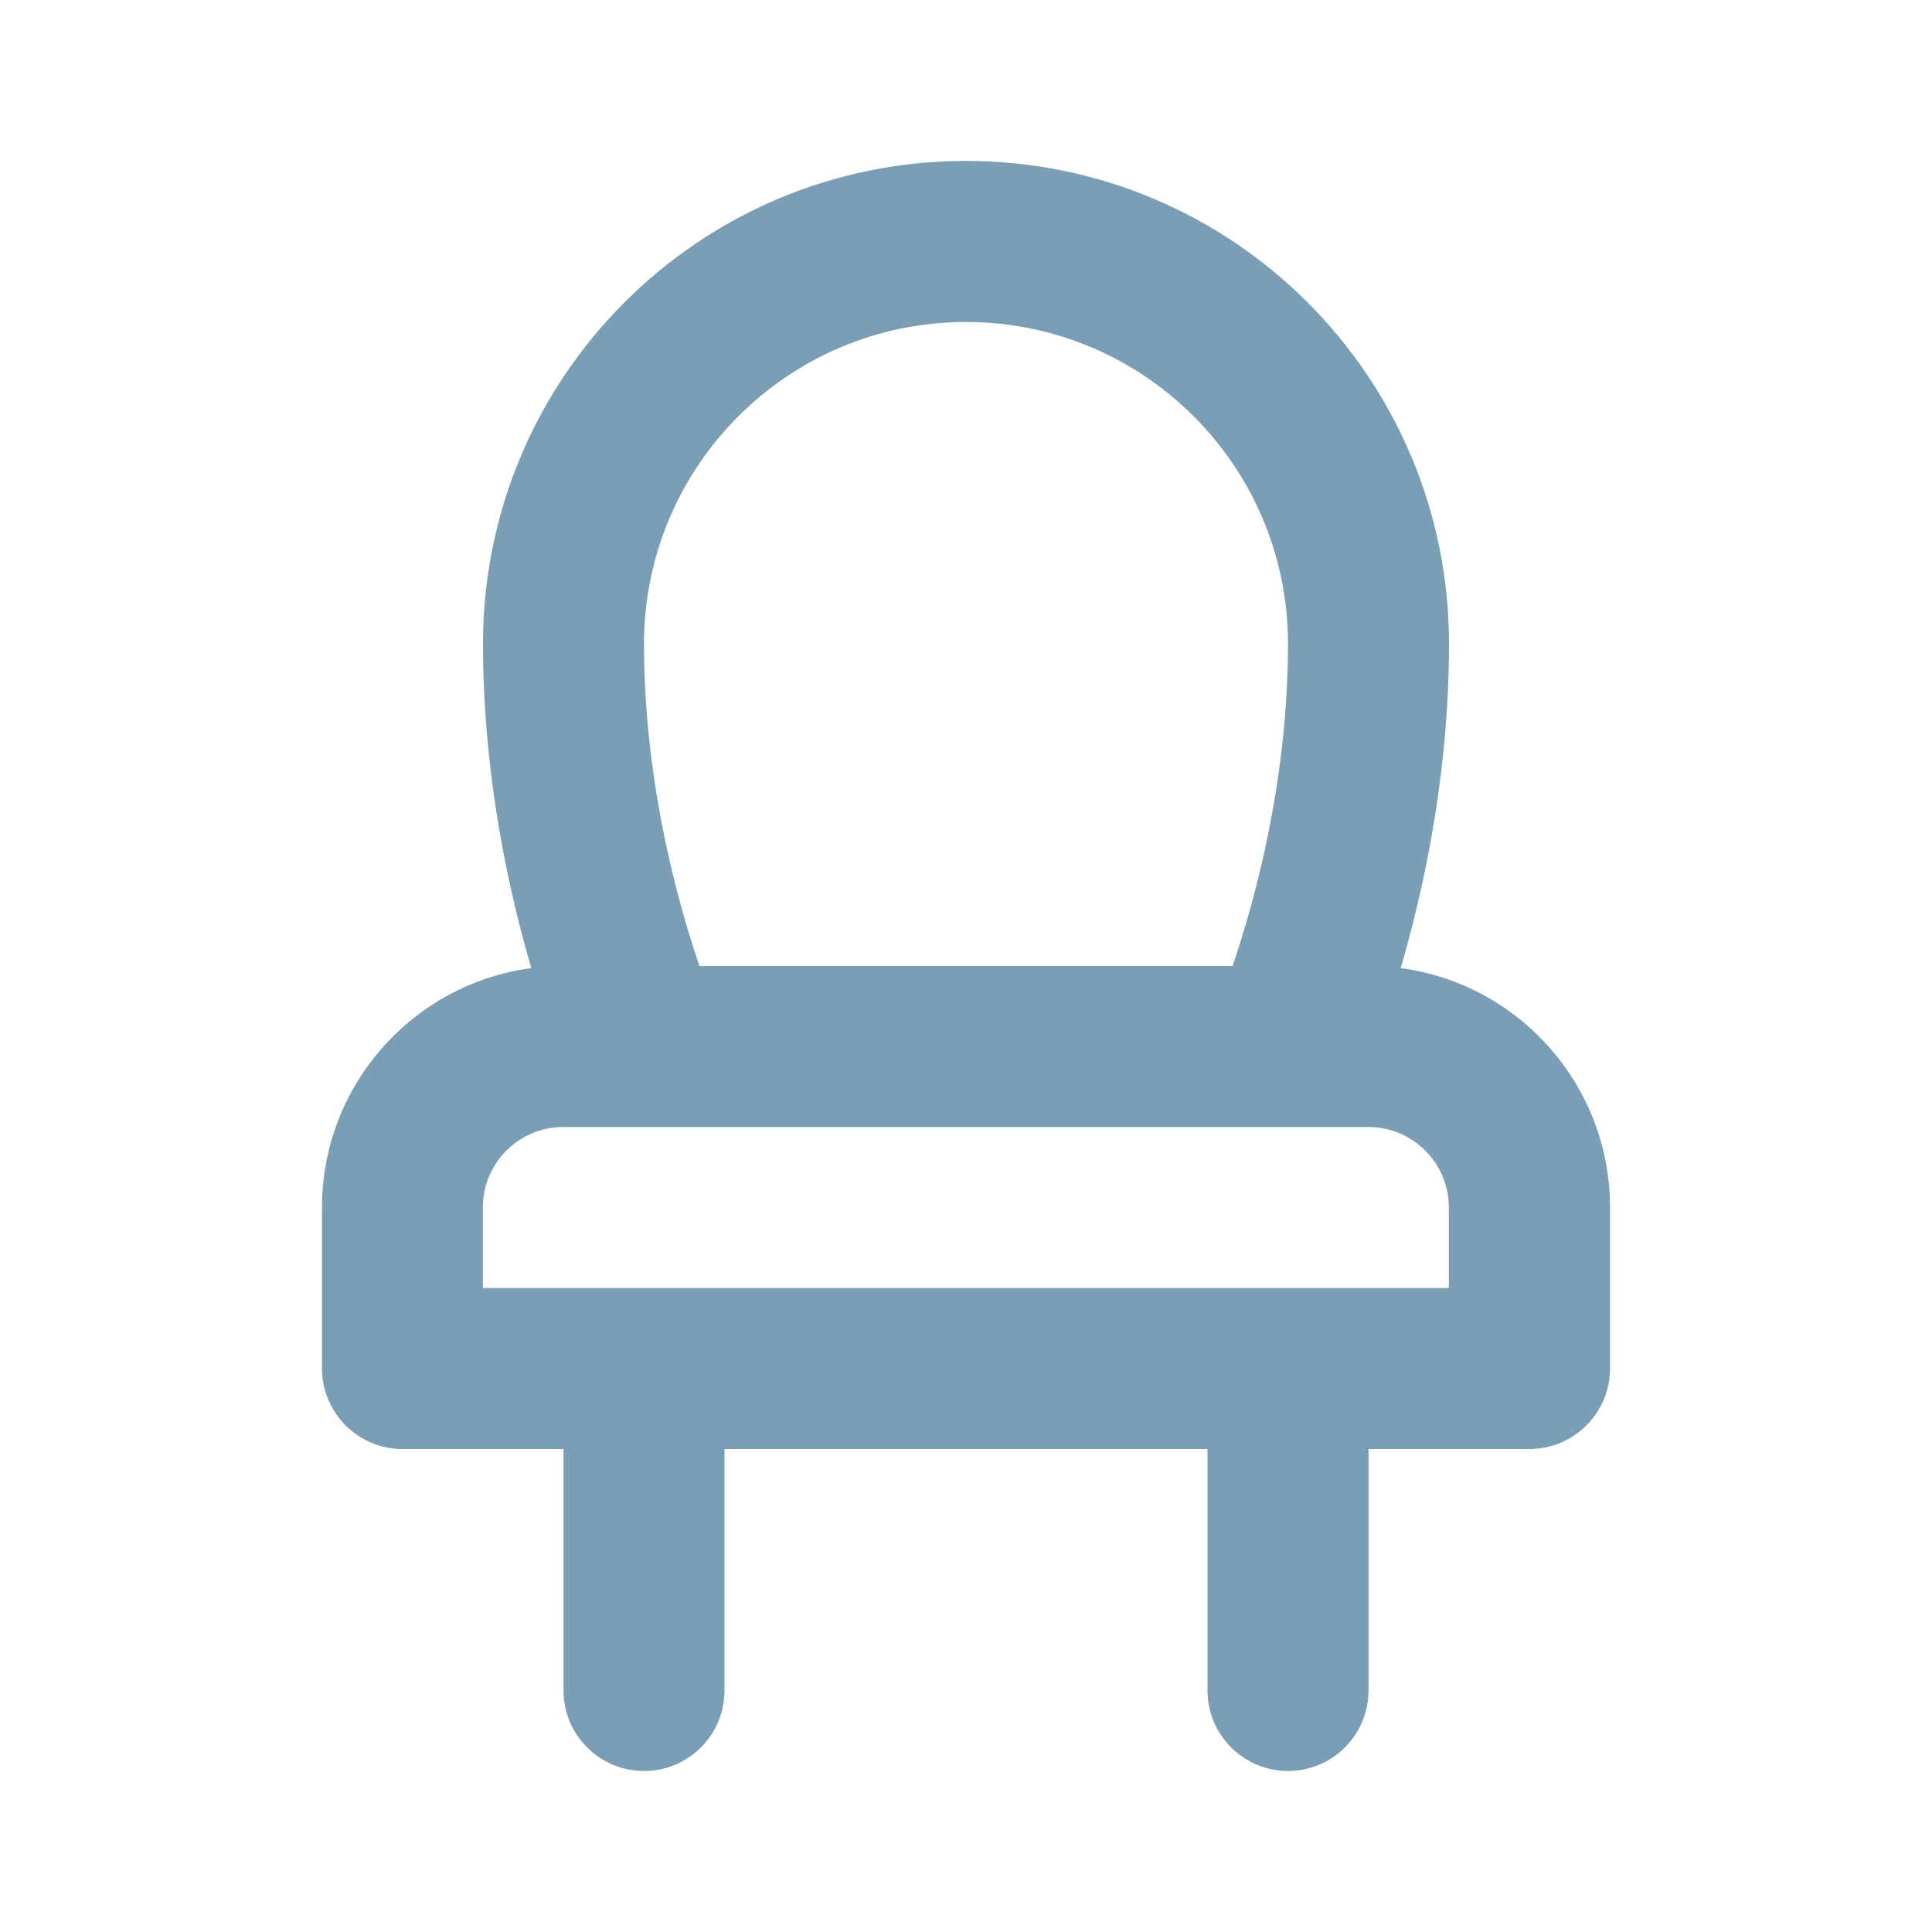 <svg fill="none" height="24" viewBox="0 0 24 24" width="24" xmlns="http://www.w3.org/2000/svg"><path clip-rule="evenodd" d="m17 18h2c.552 0 1-.448 1-1v-2c0-1.521-1.132-2.778-2.6-2.974.021-.072.043-.147.064-.225.266-.963.536-2.305.536-3.802 0-3.314-2.686-6-6-6-3.314 0-6 2.686-6 6 0 1.496.27 2.839.536 3.802.021.077.043.152.064.225-1.468.196-2.6 1.452-2.6 2.974v2c0 .552.448 1 1 1h2v3c0 .552.448 1 1 1s1-.448 1-1v-3h6v3c0 .552.448 1 1 1s1-.448 1-1zm-9-10c0-2.209 1.791-4 4-4 2.209 0 4 1.791 4 4 0 1.265-.23 2.422-.464 3.269-.078.284-.157.53-.225.731h-6.622c-.069-.201-.147-.447-.225-.731-.234-.847-.464-2.004-.464-3.269zm-.022 6c.015 0.0.03 0.0.044 0h7.954c.015 0.0.03 0.0.044 0h.978c.552 0 1 .448 1 1v1h-12v-1c0-.552.448-1 1-1z" fill="#7a9eb6" fill-rule="evenodd"/></svg>